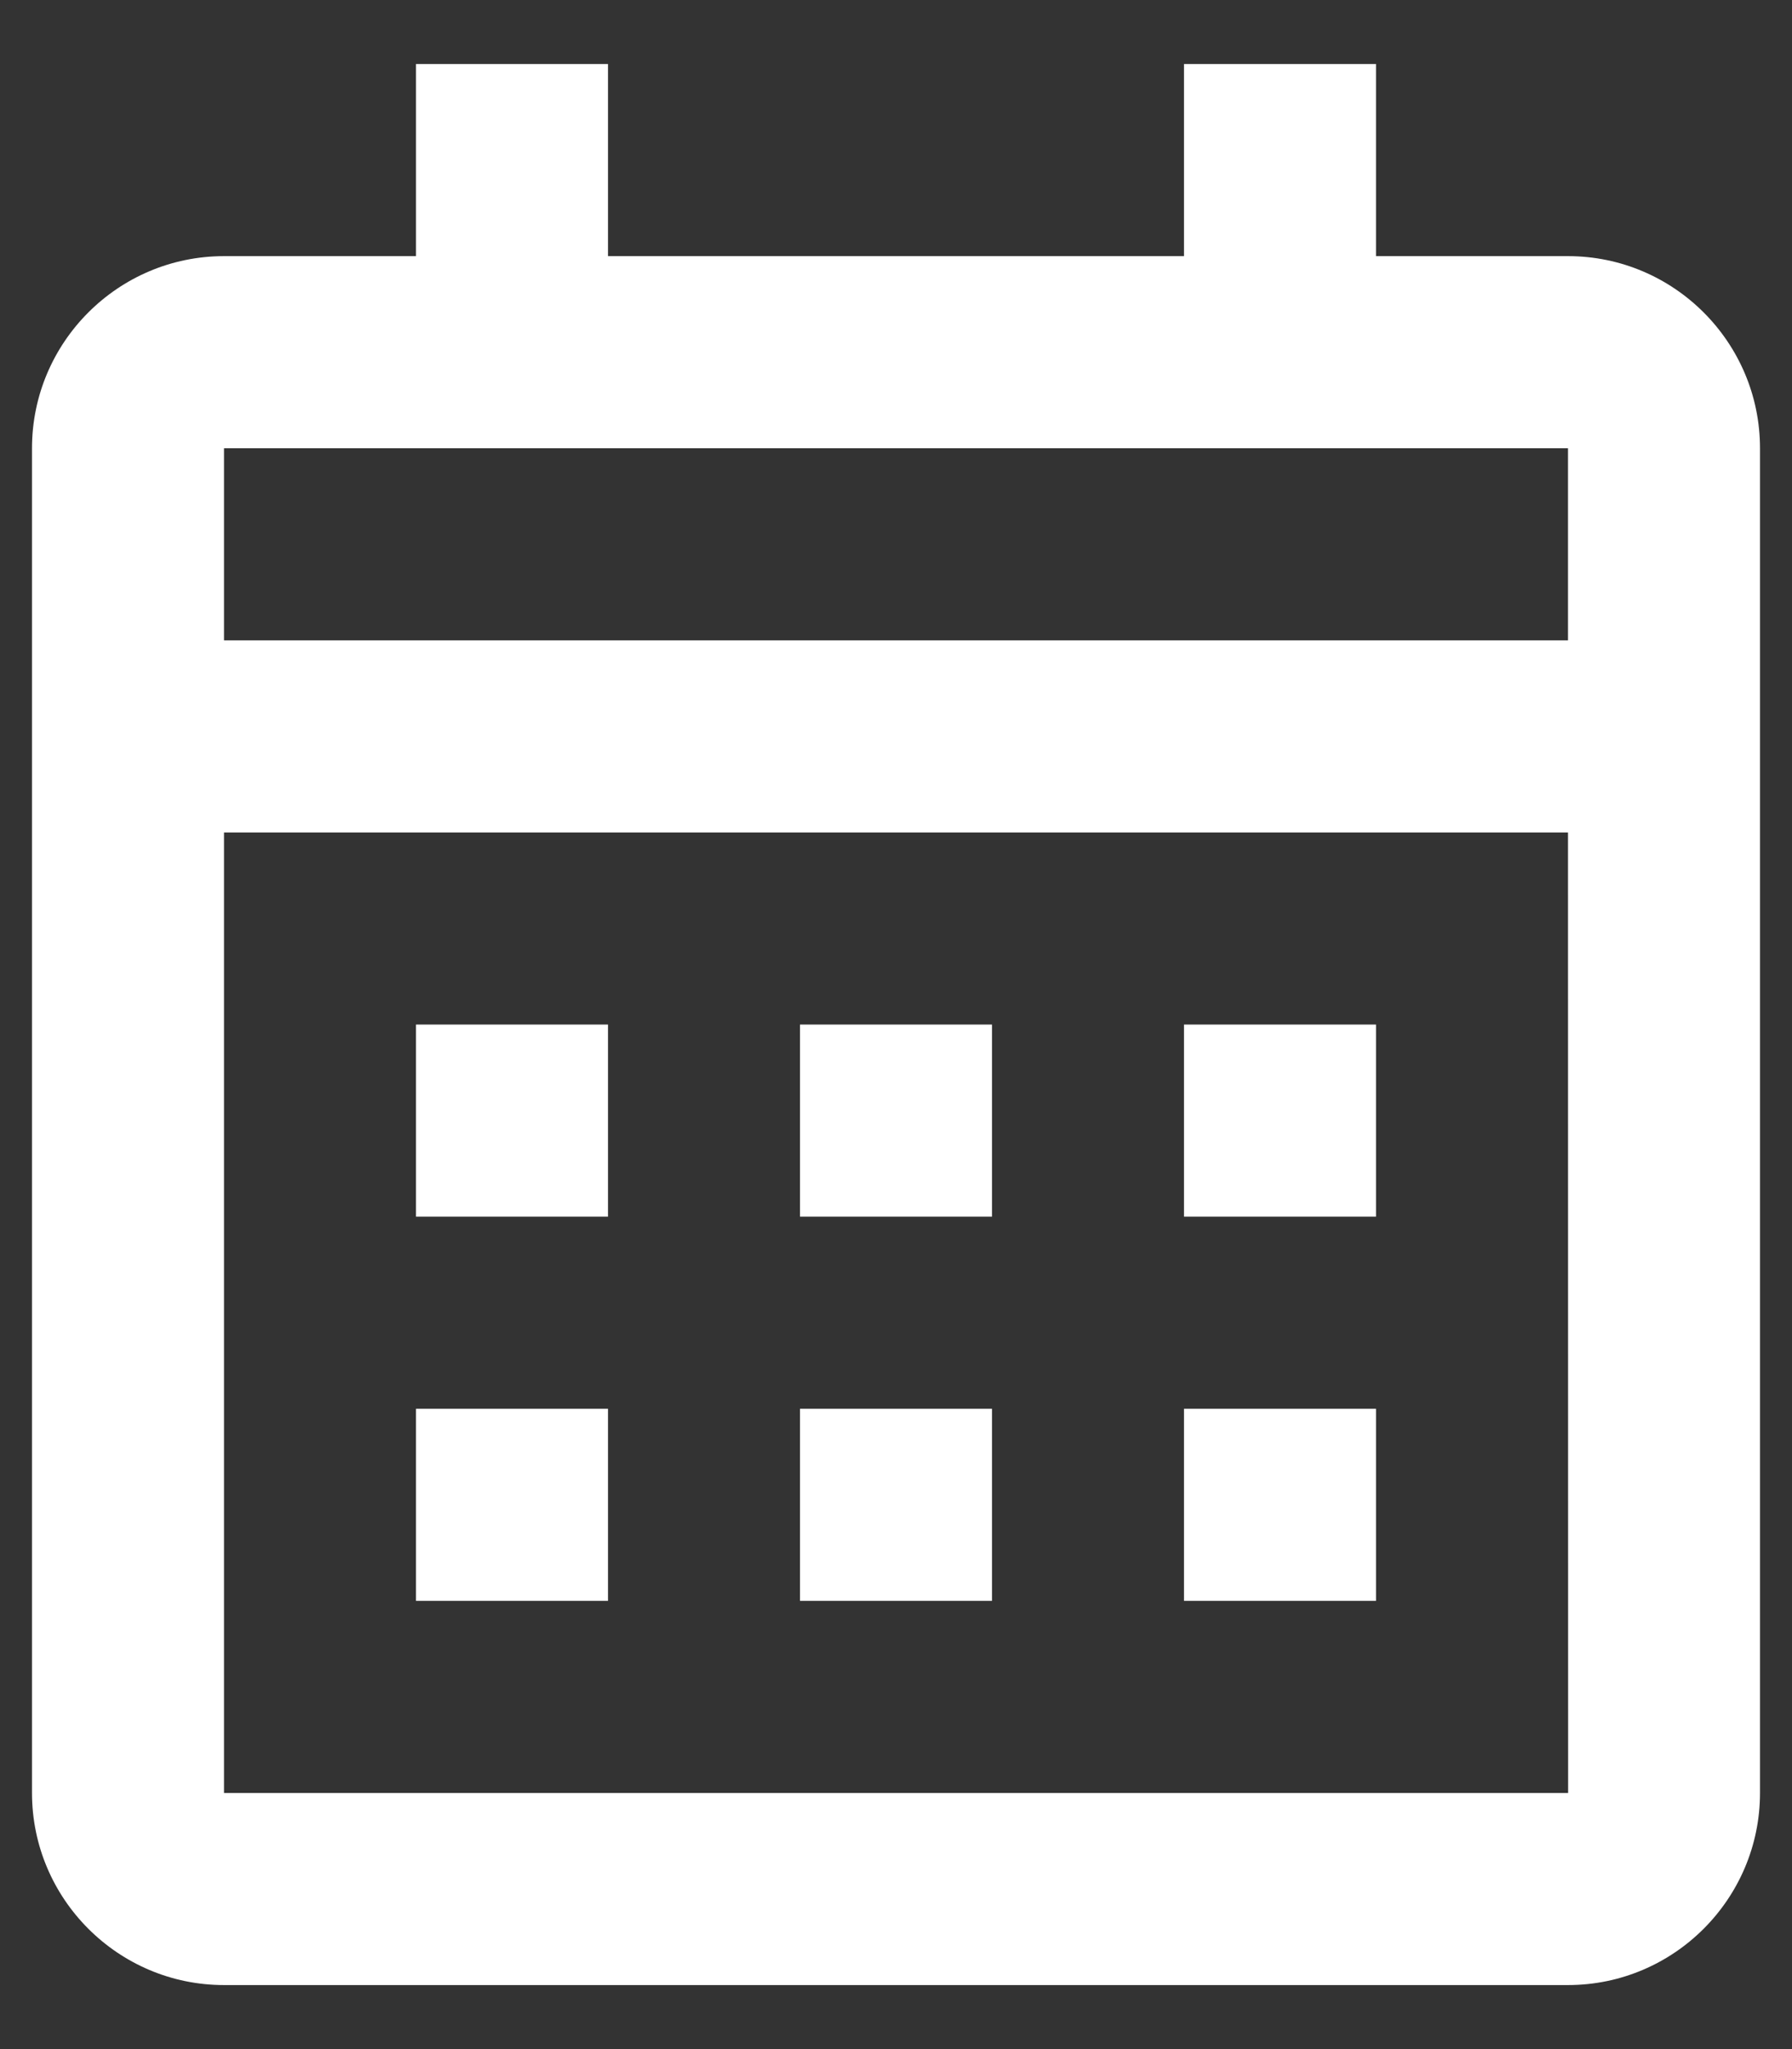 <svg width="14" height="16" viewBox="0 0 14 16" fill="none" xmlns="http://www.w3.org/2000/svg">
<rect x="0" y="0" width="14" height="16" fill="#333333" stroke="none"/>
<path d="M3.25 8H4.75V9.5H3.25V8Z" fill="white"/>
<path d="M3.25 11H4.75V12.5H3.25V11Z" fill="white"/>
<path d="M7.75 8H6.25V9.5H7.75V8Z" fill="white"/>
<path d="M6.25 11H7.75V12.5H6.25V11Z" fill="white"/>
<path d="M10.75 8H9.25V9.5H10.75V8Z" fill="white"/>
<path d="M9.25 11H10.75V12.5H9.25V11Z" fill="white"/>
<path fill-rule="evenodd" clip-rule="evenodd" d="M12.25 15.5H1.75C0.923 15.5 0.25 14.827 0.25 14V3.5C0.25 2.673 0.923 2 1.75 2H3.25V0.5H4.75V2H9.25V0.5H10.75V2H12.25C13.077 2 13.75 2.673 13.75 3.5V14C13.75 14.827 13.077 15.5 12.25 15.5ZM12.25 5L12.25 3.5H1.75V5H12.25ZM12.25 6.5L12.251 14H1.75V6.5H12.25Z" fill="white"/>
</svg>
